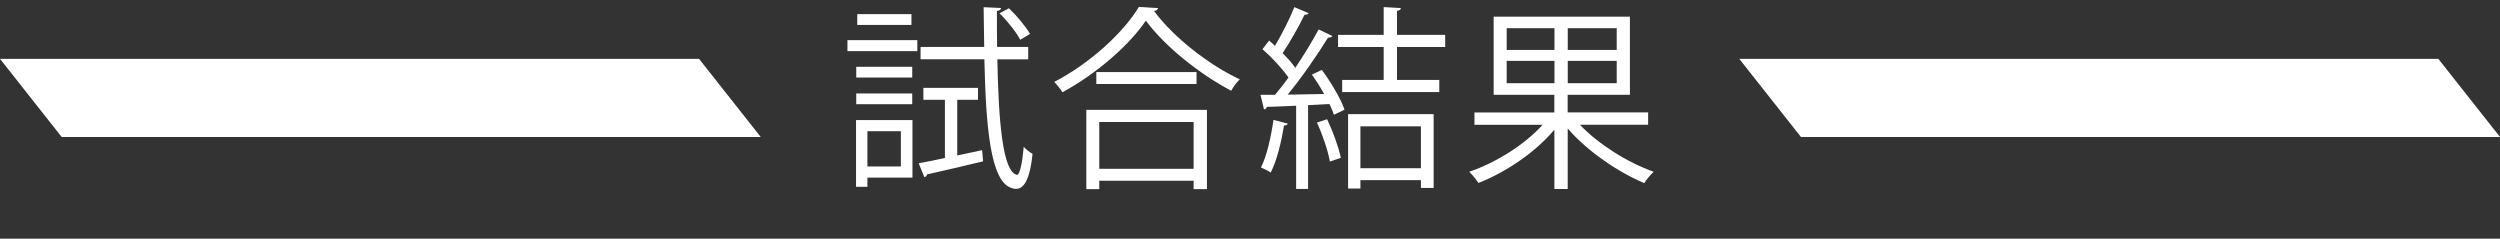 <?xml version="1.0" encoding="UTF-8"?><svg id="_イヤー_2" xmlns="http://www.w3.org/2000/svg" viewBox="0 0 576 54.99"><rect x="0" y="0" width="576" height="54.99" fill="#333333" stroke="none"/><defs><style>.cls-1{fill:#fff;}</style></defs><g id="_ループ_136"><g><g><path class="cls-1" d="M195.25,11.78v-2.53h16.1v2.53h-16.1Zm14.98,15.88v13.26h-10.38v2.12h-2.62v-15.38h12.99Zm-.05-12.27v2.48h-12.9v-2.48h12.9Zm-12.9,8.62v-2.48h12.9v2.48h-12.9Zm12.72-20.75v2.48h-12.49V3.25h12.49Zm-2.44,26.97h-7.71v8.12h7.71v-8.12Zm12.99,5.59l5.73-1.22,.23,2.57c-4.78,1.13-9.79,2.34-12.94,3.02-.05,.36-.27,.54-.59,.63l-1.31-3.2c1.71-.32,3.79-.72,6.04-1.22v-13.4h-4.96v-2.75h12.58v2.75h-4.78v12.81Zm16.37-22.15h-7.13c.27,14.21,1.22,25.94,4.51,26.61h.04c.63,0,1.22-2.89,1.53-6.45,.54,.63,1.49,1.31,2.03,1.62-.54,5.5-1.85,8.07-3.79,8.07-.32,0-.63-.04-.95-.18-5.01-1.35-6-14.25-6.36-29.68h-14.7v-2.84h14.66l-.13-9.16,4.01,.18c0,.36-.32,.59-.95,.68,0,2.8,0,5.59,.04,8.3h7.17v2.84Zm-4.47-11.77c1.85,1.76,3.92,4.24,4.87,5.91l-2.25,1.35c-.9-1.71-2.93-4.29-4.78-6.09l2.17-1.17Z"/><path class="cls-1" d="M266.84,1.86c-.13,.41-.45,.59-.95,.68,4.47,6.04,12.67,12.45,19.76,15.74-.72,.68-1.49,1.71-1.98,2.62-7.17-3.74-15.34-10.24-19.67-16.15-3.74,5.59-11.32,12.22-19.21,16.51-.41-.68-1.26-1.76-1.89-2.39,8.03-4.15,15.88-11.23,19.49-17.27l4.46,.27Zm-16.55,41.72V25.31h27.79v18.27h-3.07v-1.94h-21.74v1.94h-2.98Zm2.3-26.97h23.09v2.75h-23.09v-2.75Zm22.42,11.5h-21.74v10.78h21.74v-10.78Z"/><path class="cls-1" d="M305.09,21.66c-.86-1.53-1.85-3.11-2.84-4.47l2.3-1.08c2.12,2.84,4.38,6.68,5.23,9.16l-2.44,1.17c-.23-.72-.59-1.58-1.04-2.48l-4.92,.27v19.3h-2.75V24.36c-2.57,.09-4.92,.23-6.77,.27-.04,.36-.32,.5-.63,.59l-.81-3.38h3.34c.99-1.17,2.08-2.53,3.11-3.97-1.4-2.03-3.83-4.65-6-6.54l1.53-1.98c.45,.36,.9,.77,1.35,1.22,1.58-2.66,3.43-6.31,4.47-8.93l3.29,1.4c-.18,.27-.45,.36-.95,.36-1.26,2.62-3.34,6.31-5.05,8.84,1.17,1.17,2.21,2.35,2.93,3.38,2.03-3.02,3.97-6.22,5.37-8.84l3.2,1.53c-.18,.22-.54,.36-1.04,.36-2.35,3.83-6.04,9.2-9.29,13.13l8.39-.14Zm-8.39,6.81c-.09,.27-.36,.45-.86,.45-.63,3.83-1.67,8.16-3.07,10.83-.59-.41-1.58-.86-2.25-1.17,1.31-2.53,2.3-6.86,2.89-10.96l3.29,.86Zm9.7,8.75c-.41-2.44-1.67-6.18-2.98-8.98l2.35-.77c1.35,2.84,2.66,6.45,3.16,8.89l-2.53,.86Zm26.57-26.39h-11.1v7.58h9.74v2.8h-22.37v-2.8h9.56v-7.58h-10.51v-2.8h10.51V1.63l3.97,.23c-.04,.36-.32,.59-.9,.63v5.55h11.1v2.8Zm-22.37,32.61V26.3h19.71v17h-2.93v-1.8h-13.94v1.94h-2.84Zm16.78-14.34h-13.94v9.65h13.94v-9.65Z"/><path class="cls-1" d="M379.75,28.74h-15.74c4.28,4.51,11.05,8.75,17,10.83-.68,.63-1.67,1.8-2.17,2.62-6.04-2.53-13.12-7.35-17.64-12.58v13.94h-3.07v-13.67c-4.42,5.28-11.32,9.88-17.5,12.27-.5-.77-1.44-1.94-2.12-2.57,6.09-2.07,12.76-6.22,16.91-10.83h-15.7v-2.84h18.4v-4.06h-13.98V3.84h31.39V21.84h-14.34v4.06h18.54v2.84Zm-32.61-22.24v5.01h11.01V6.5h-11.01Zm0,12.67h11.01v-5.14h-11.01v5.14Zm25.35-7.67V6.5h-11.28v5.01h11.28Zm0,7.67v-5.14h-11.28v5.14h11.28Z"/></g><g><polygon class="cls-1" points="175.27 31.56 14.21 31.56 0 13.56 161.06 13.56 175.27 31.56"/><polygon class="cls-1" points="576 31.56 414.94 31.56 400.73 13.56 561.79 13.56 576 31.56"/></g></g></g></svg>